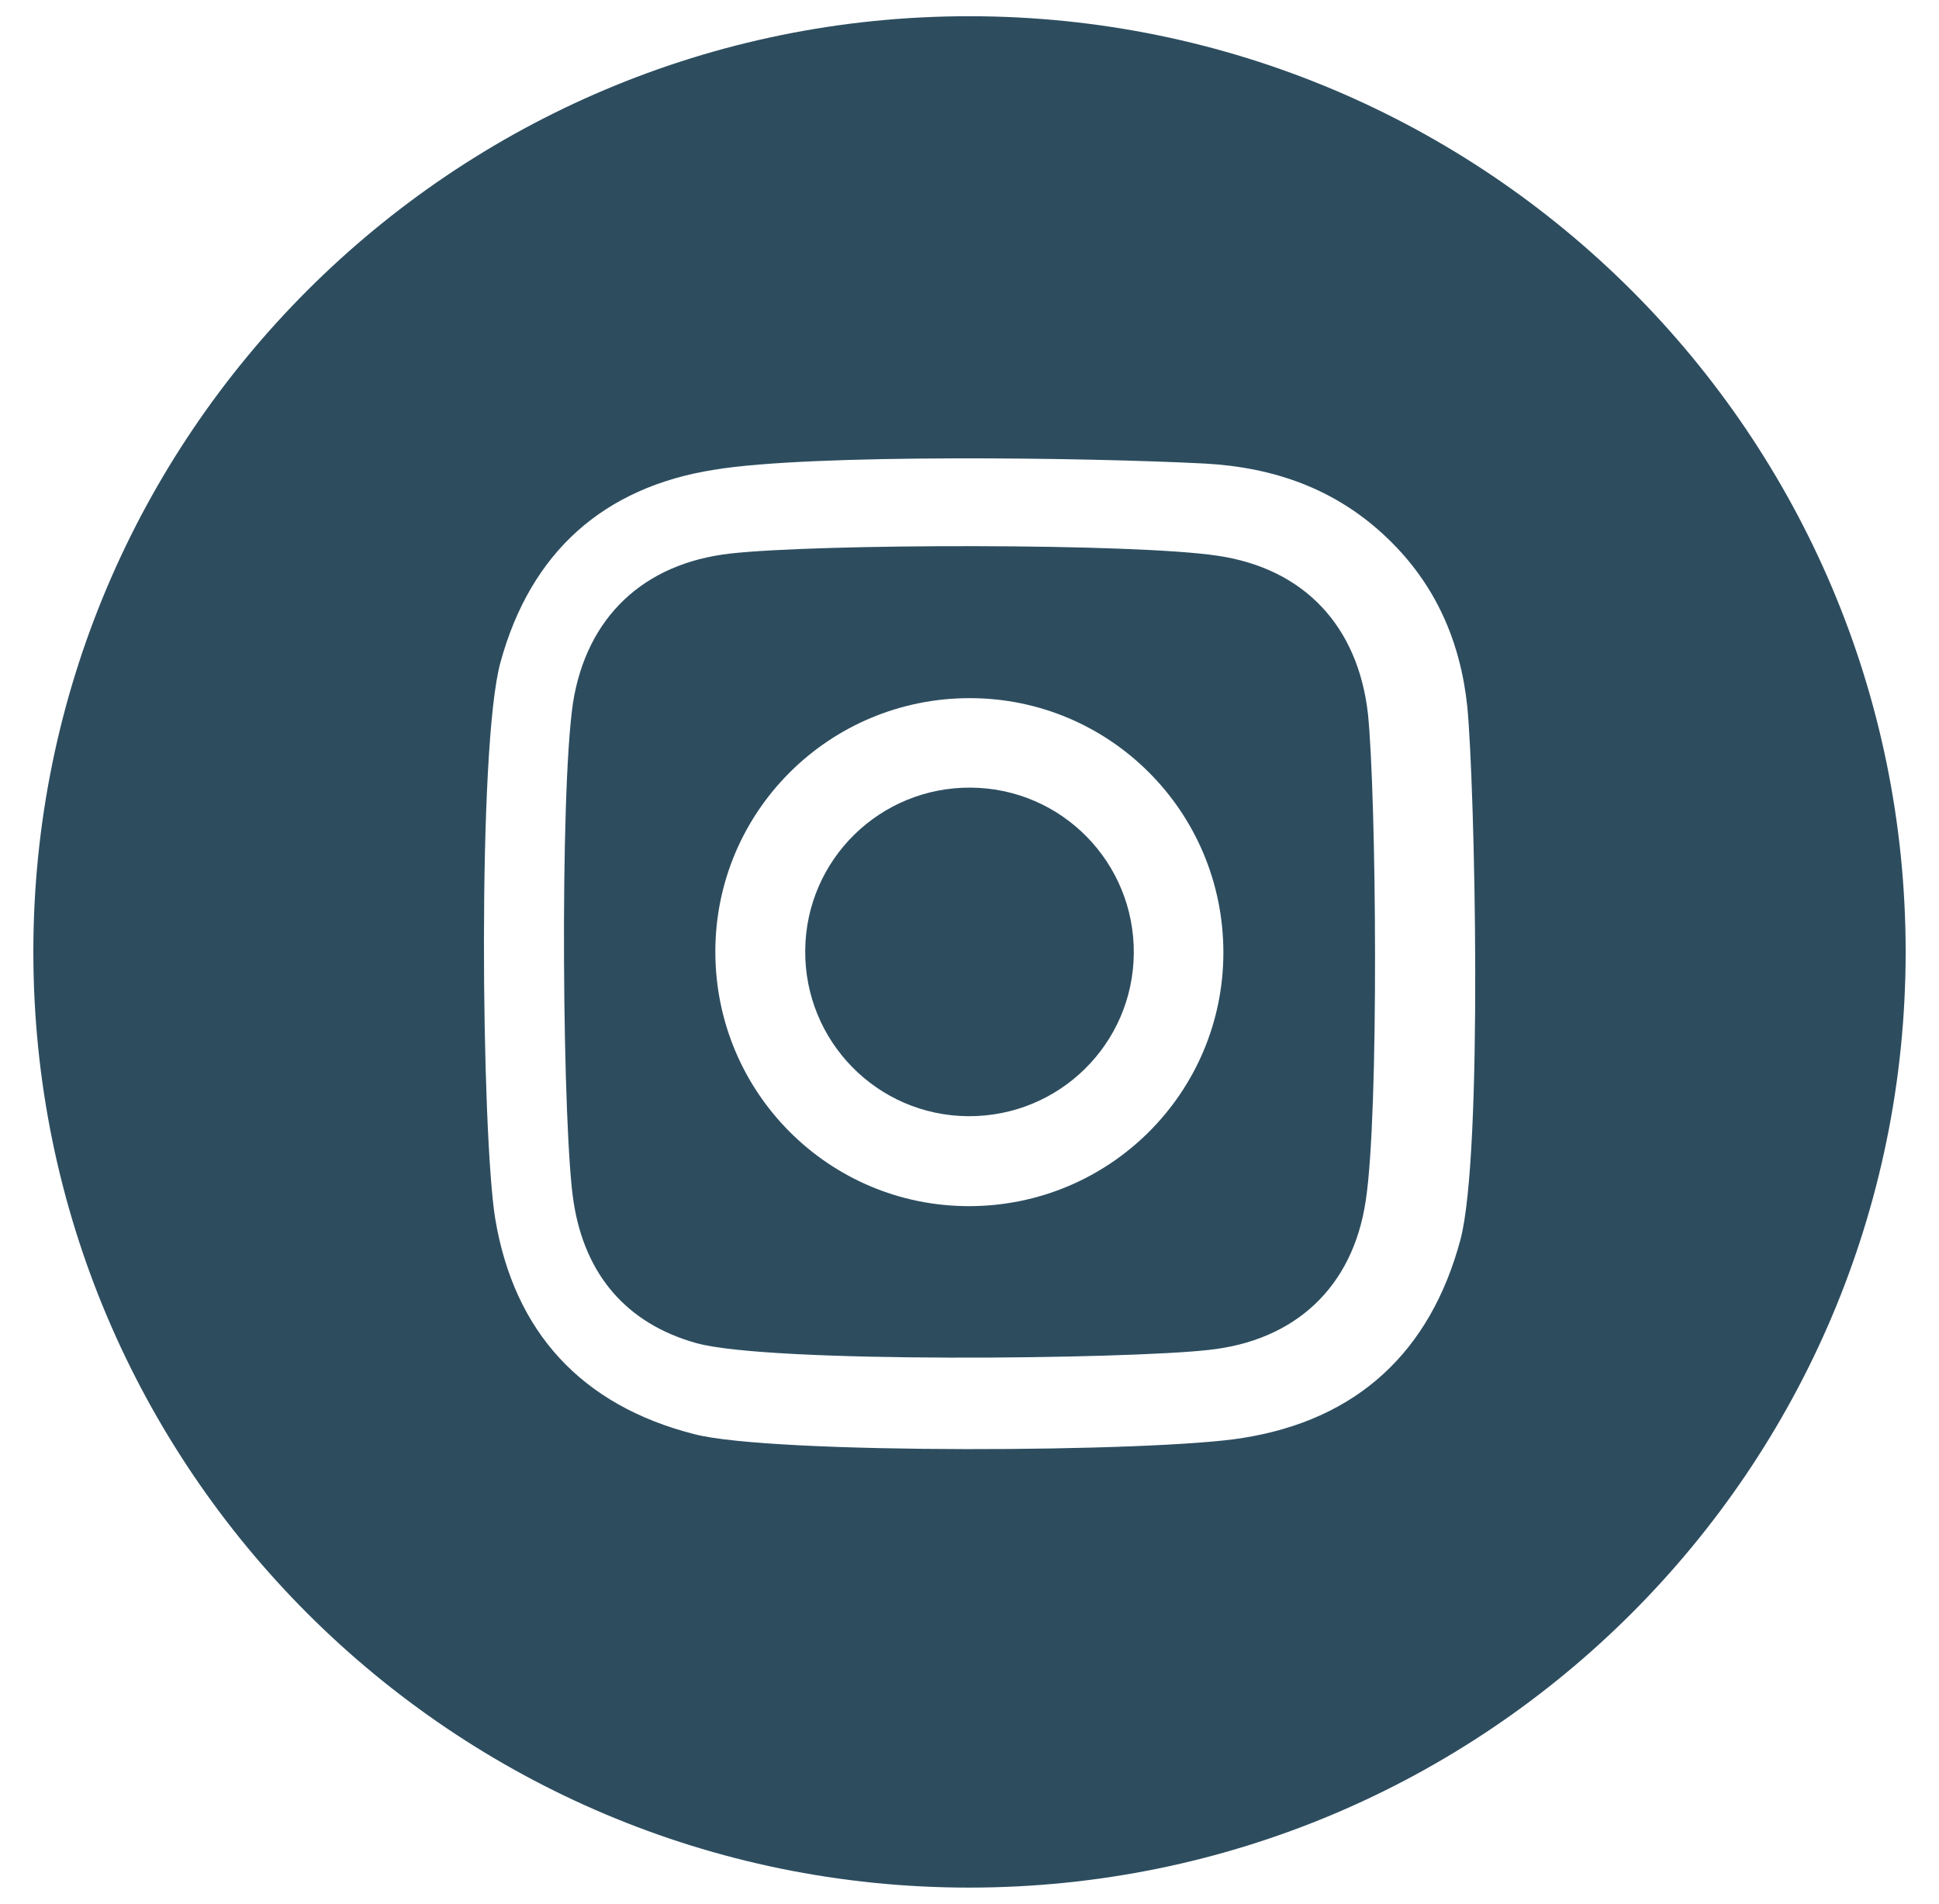 <?xml version="1.0" encoding="utf-8"?>
<!-- Generator: Adobe Illustrator 23.0.1, SVG Export Plug-In . SVG Version: 6.00 Build 0)  -->
<svg version="1.1" id="Camada_1" xmlns="http://www.w3.org/2000/svg" xmlns:xlink="http://www.w3.org/1999/xlink" x="0px" y="0px"
	 viewBox="0 0 1072.34 1052.93" style="enable-background:new 0 0 1072.34 1052.93;" xml:space="preserve">
<style type="text/css">
	.st0{fill:#2D4D5F;}
</style>
<path class="st0" d="M627.03,527.28c-0.42,50.25-41.43,90.42-91.72,90.05c-50.25-0.42-90.42-41.47-90-91.72
	c0.42-50.21,41.43-90.42,91.68-90C587.24,436.02,627.45,477.08,627.03,527.28"/>
<path class="st0" d="M756.54,394.93c-5.46-48.61-35.18-80.39-82.91-87.53c-46.47-7.09-221.06-6.72-269.67-1.26
	c-48.11,5.41-79.51,35.18-87.06,82.49c-7.56,50.67-5.84,239.11,0.42,276.77c6.25,39.33,28.88,66.58,67.84,77.45
	c41.06,11.29,238.65,8.81,283.02,3.78c48.15-5.04,80.01-34.8,87.11-82.49C762.8,615.53,761.12,439.72,756.54,394.93 M535.86,667.08
	c-77.45,0-140.25-62.8-140.25-140.71c0-77.45,62.8-140.25,140.71-140.25c77.41,0,140.25,62.8,140.25,140.67
	C676.57,604.28,613.73,667.08,535.86,667.08"/>
<path class="st0" d="M535.96,8.97c-285.54,0-517.52,231.51-517.52,517.48s231.98,517.52,517.52,517.52
	c285.96,0,517.94-231.56,517.94-517.52S821.92,8.97,535.96,8.97 M807.69,685.59c-16.71,62.34-57.34,99.62-120.14,109.65
	c-47.73,8.02-260.44,9.23-303.59-2.06c-62.38-15.91-99.66-56.5-110.11-119.31c-7.51-46.09-10.03-261.32,2.98-307.75
	c16.71-60.74,56.92-96.76,118.46-106.37c53.57-8.81,206.83-6.72,271.31-3.36c37.65,2.1,71.99,13.81,100.46,41.06
	c26.82,25.52,40.64,57.34,44.41,93.36C815.62,433.92,820.28,637.82,807.69,685.59"/>
</svg>
